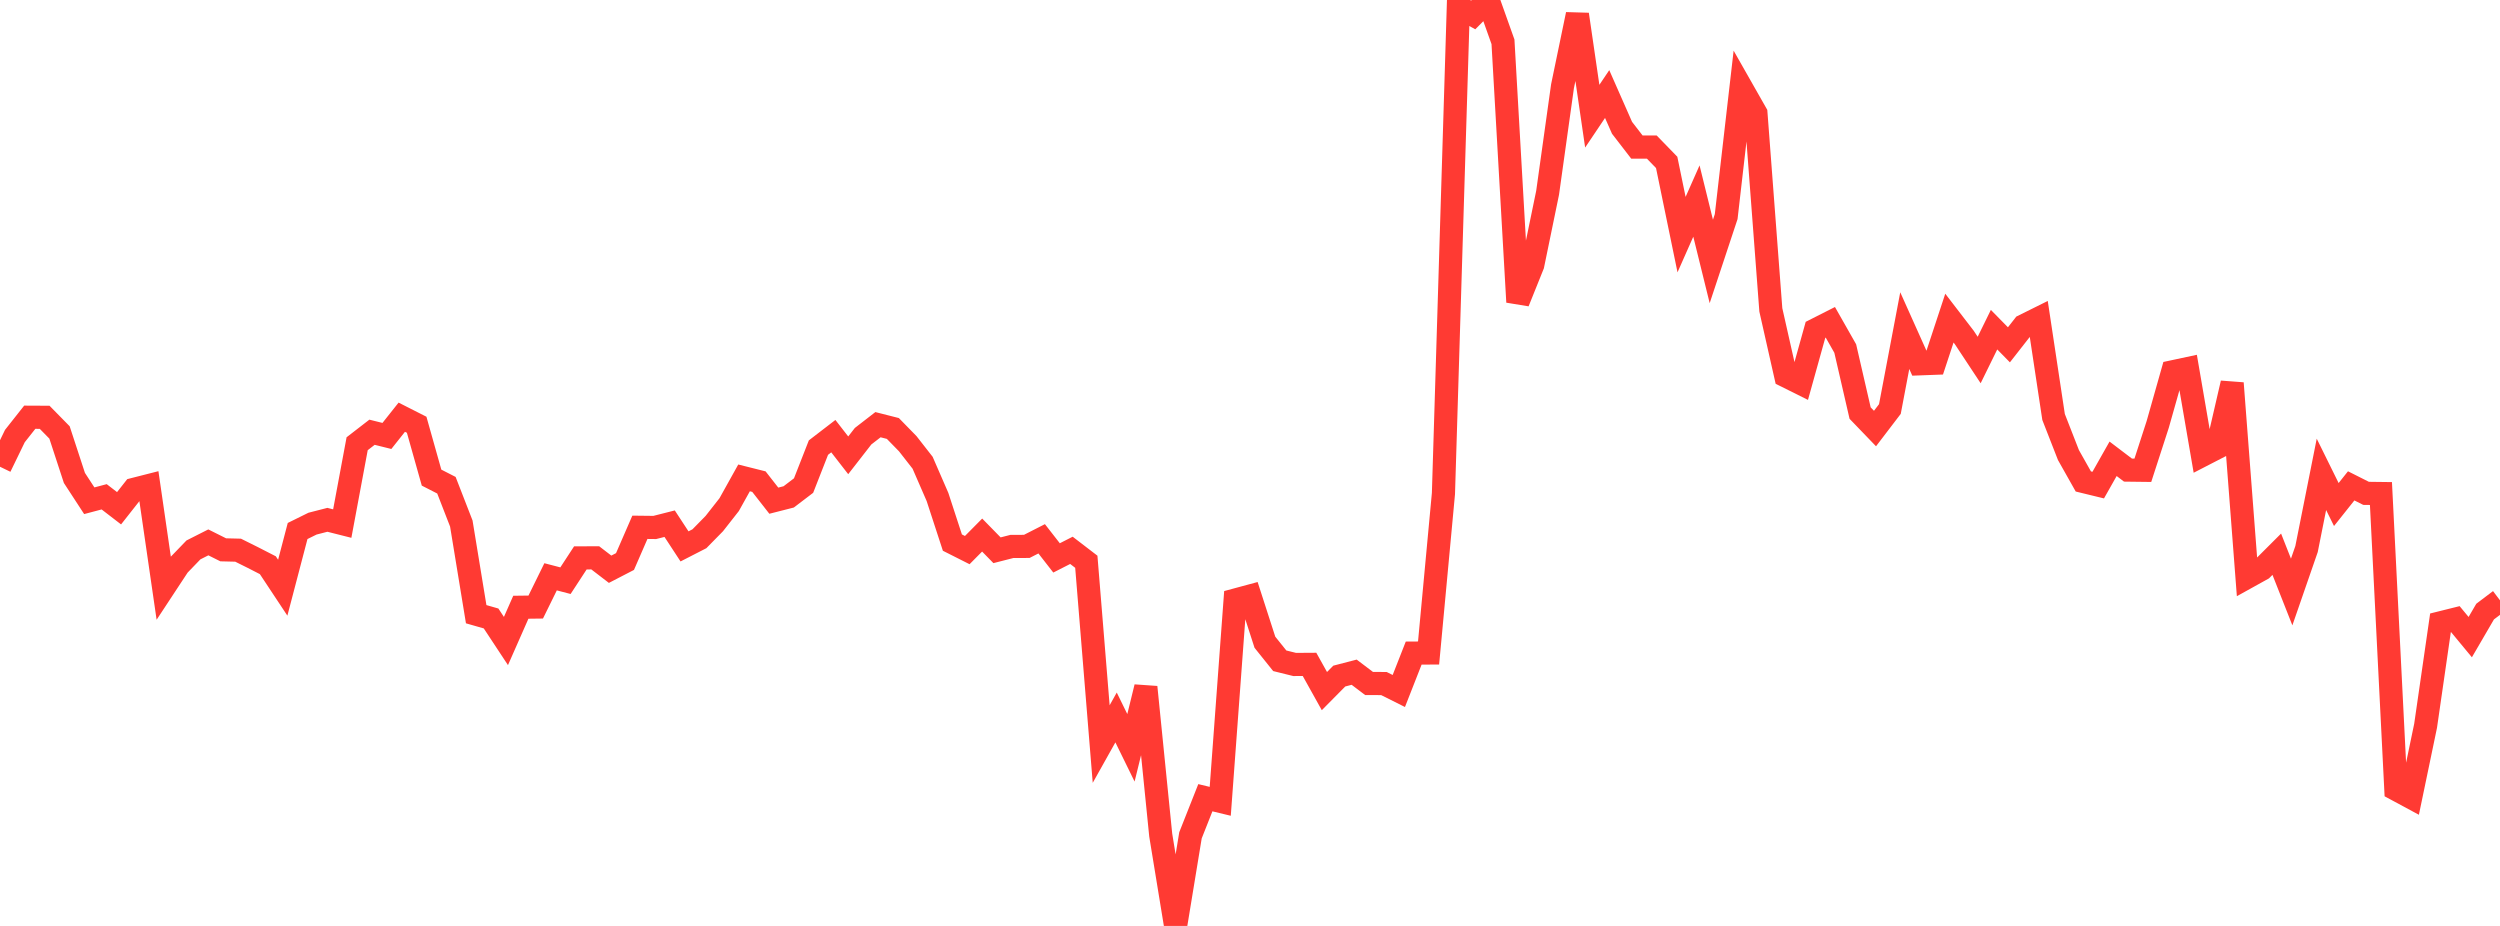 <?xml version="1.0" standalone="no"?>
<!DOCTYPE svg PUBLIC "-//W3C//DTD SVG 1.1//EN" "http://www.w3.org/Graphics/SVG/1.1/DTD/svg11.dtd">

<svg width="135" height="50" viewBox="0 0 135 50" preserveAspectRatio="none" 
  xmlns="http://www.w3.org/2000/svg"
  xmlns:xlink="http://www.w3.org/1999/xlink">


<polyline points="0.0, 25.204 0.804, 23.547 1.607, 22.53 2.411, 22.534 3.214, 23.352 4.018, 25.808 4.821, 27.04 5.625, 26.827 6.429, 27.446 7.232, 26.426 8.036, 26.221 8.839, 31.749 9.643, 30.527 10.446, 29.695 11.25, 29.288 12.054, 29.69 12.857, 29.71 13.661, 30.11 14.464, 30.522 15.268, 31.736 16.071, 28.674 16.875, 28.277 17.679, 28.07 18.482, 28.273 19.286, 23.962 20.089, 23.341 20.893, 23.541 21.696, 22.529 22.5, 22.937 23.304, 25.791 24.107, 26.202 24.911, 28.271 25.714, 33.167 26.518, 33.397 27.321, 34.615 28.125, 32.791 28.929, 32.781 29.732, 31.147 30.536, 31.357 31.339, 30.127 32.143, 30.123 32.946, 30.739 33.75, 30.323 34.554, 28.474 35.357, 28.483 36.161, 28.279 36.964, 29.505 37.768, 29.093 38.571, 28.275 39.375, 27.25 40.179, 25.806 40.982, 26.008 41.786, 27.037 42.589, 26.832 43.393, 26.22 44.196, 24.17 45.0, 23.552 45.804, 24.587 46.607, 23.555 47.411, 22.933 48.214, 23.137 49.018, 23.96 49.821, 24.988 50.625, 26.837 51.429, 29.3 52.232, 29.705 53.036, 28.893 53.839, 29.714 54.643, 29.508 55.446, 29.505 56.25, 29.095 57.054, 30.127 57.857, 29.718 58.661, 30.335 59.464, 40.179 60.268, 38.743 61.071, 40.382 61.875, 37.104 62.679, 45.094 63.482, 50.0 64.286, 45.107 65.089, 43.077 65.893, 43.271 66.696, 32.405 67.5, 32.188 68.304, 34.68 69.107, 35.682 69.911, 35.881 70.714, 35.876 71.518, 37.319 72.321, 36.508 73.125, 36.299 73.929, 36.908 74.732, 36.912 75.536, 37.314 76.339, 35.267 77.143, 35.262 77.946, 26.65 78.75, 0.363 79.554, 0.807 80.357, 0.0 81.161, 2.258 81.964, 16.309 82.768, 14.308 83.571, 10.409 84.375, 4.659 85.179, 0.779 85.982, 6.275 86.786, 5.078 87.589, 6.9 88.393, 7.942 89.196, 7.941 90.0, 8.769 90.804, 12.669 91.607, 10.856 92.411, 14.118 93.214, 11.696 94.018, 4.708 94.821, 6.121 95.625, 16.733 96.429, 20.298 97.232, 20.698 98.036, 17.812 98.839, 17.405 99.643, 18.821 100.446, 22.306 101.25, 23.141 102.054, 22.087 102.857, 17.853 103.661, 19.646 104.464, 19.616 105.268, 17.178 106.071, 18.223 106.875, 19.44 107.679, 17.802 108.482, 18.62 109.286, 17.592 110.089, 17.193 110.893, 22.517 111.696, 24.573 112.5, 25.999 113.304, 26.195 114.107, 24.775 114.911, 25.385 115.714, 25.395 116.518, 22.914 117.321, 20.078 118.125, 19.906 118.929, 24.582 119.732, 24.168 120.536, 20.692 121.339, 31.176 122.143, 30.73 122.946, 29.928 123.75, 31.968 124.554, 29.646 125.357, 25.615 126.161, 27.245 126.964, 26.236 127.768, 26.641 128.571, 26.651 129.375, 42.617 130.179, 43.05 130.982, 39.193 131.786, 33.633 132.589, 33.433 133.393, 34.405 134.196, 33.026 135.0, 32.418" fill="none" stroke="#ff3a33" stroke-width="1.25"/>

</svg>